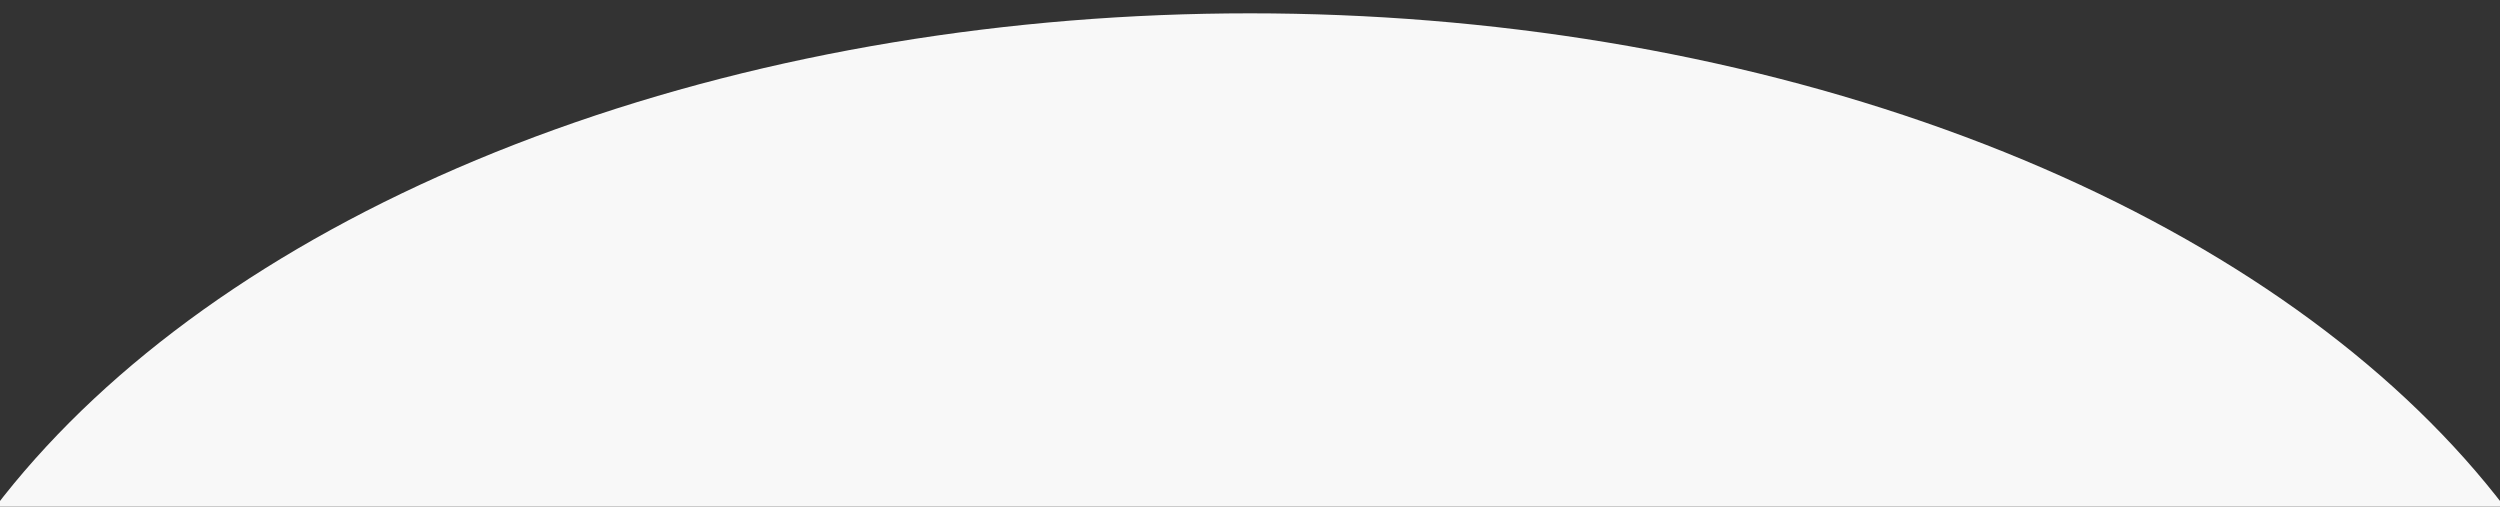 <svg xmlns="http://www.w3.org/2000/svg" xmlns:xlink="http://www.w3.org/1999/xlink" width="375" height="76" viewBox="0 0 375 76" preserveAspectRatio="none">
  <rect x="0" y="0" width="375" height="76" fill="#333333" stroke="none"/>
  <defs>
    <clipPath id="clip-path">
      <rect id="長方形_615" data-name="長方形 615" width="375" height="76" fill="#faf9d5"/>
    </clipPath>
  </defs>
  <g id="マスクグループ_147" data-name="マスクグループ 147" clip-path="url(#clip-path)">
    <ellipse id="楕円形_23" data-name="楕円形 23" cx="208.5" cy="130" rx="208.5" ry="130" transform="translate(-21 2)" fill="#f8f8f8"/>
  </g>
</svg>
